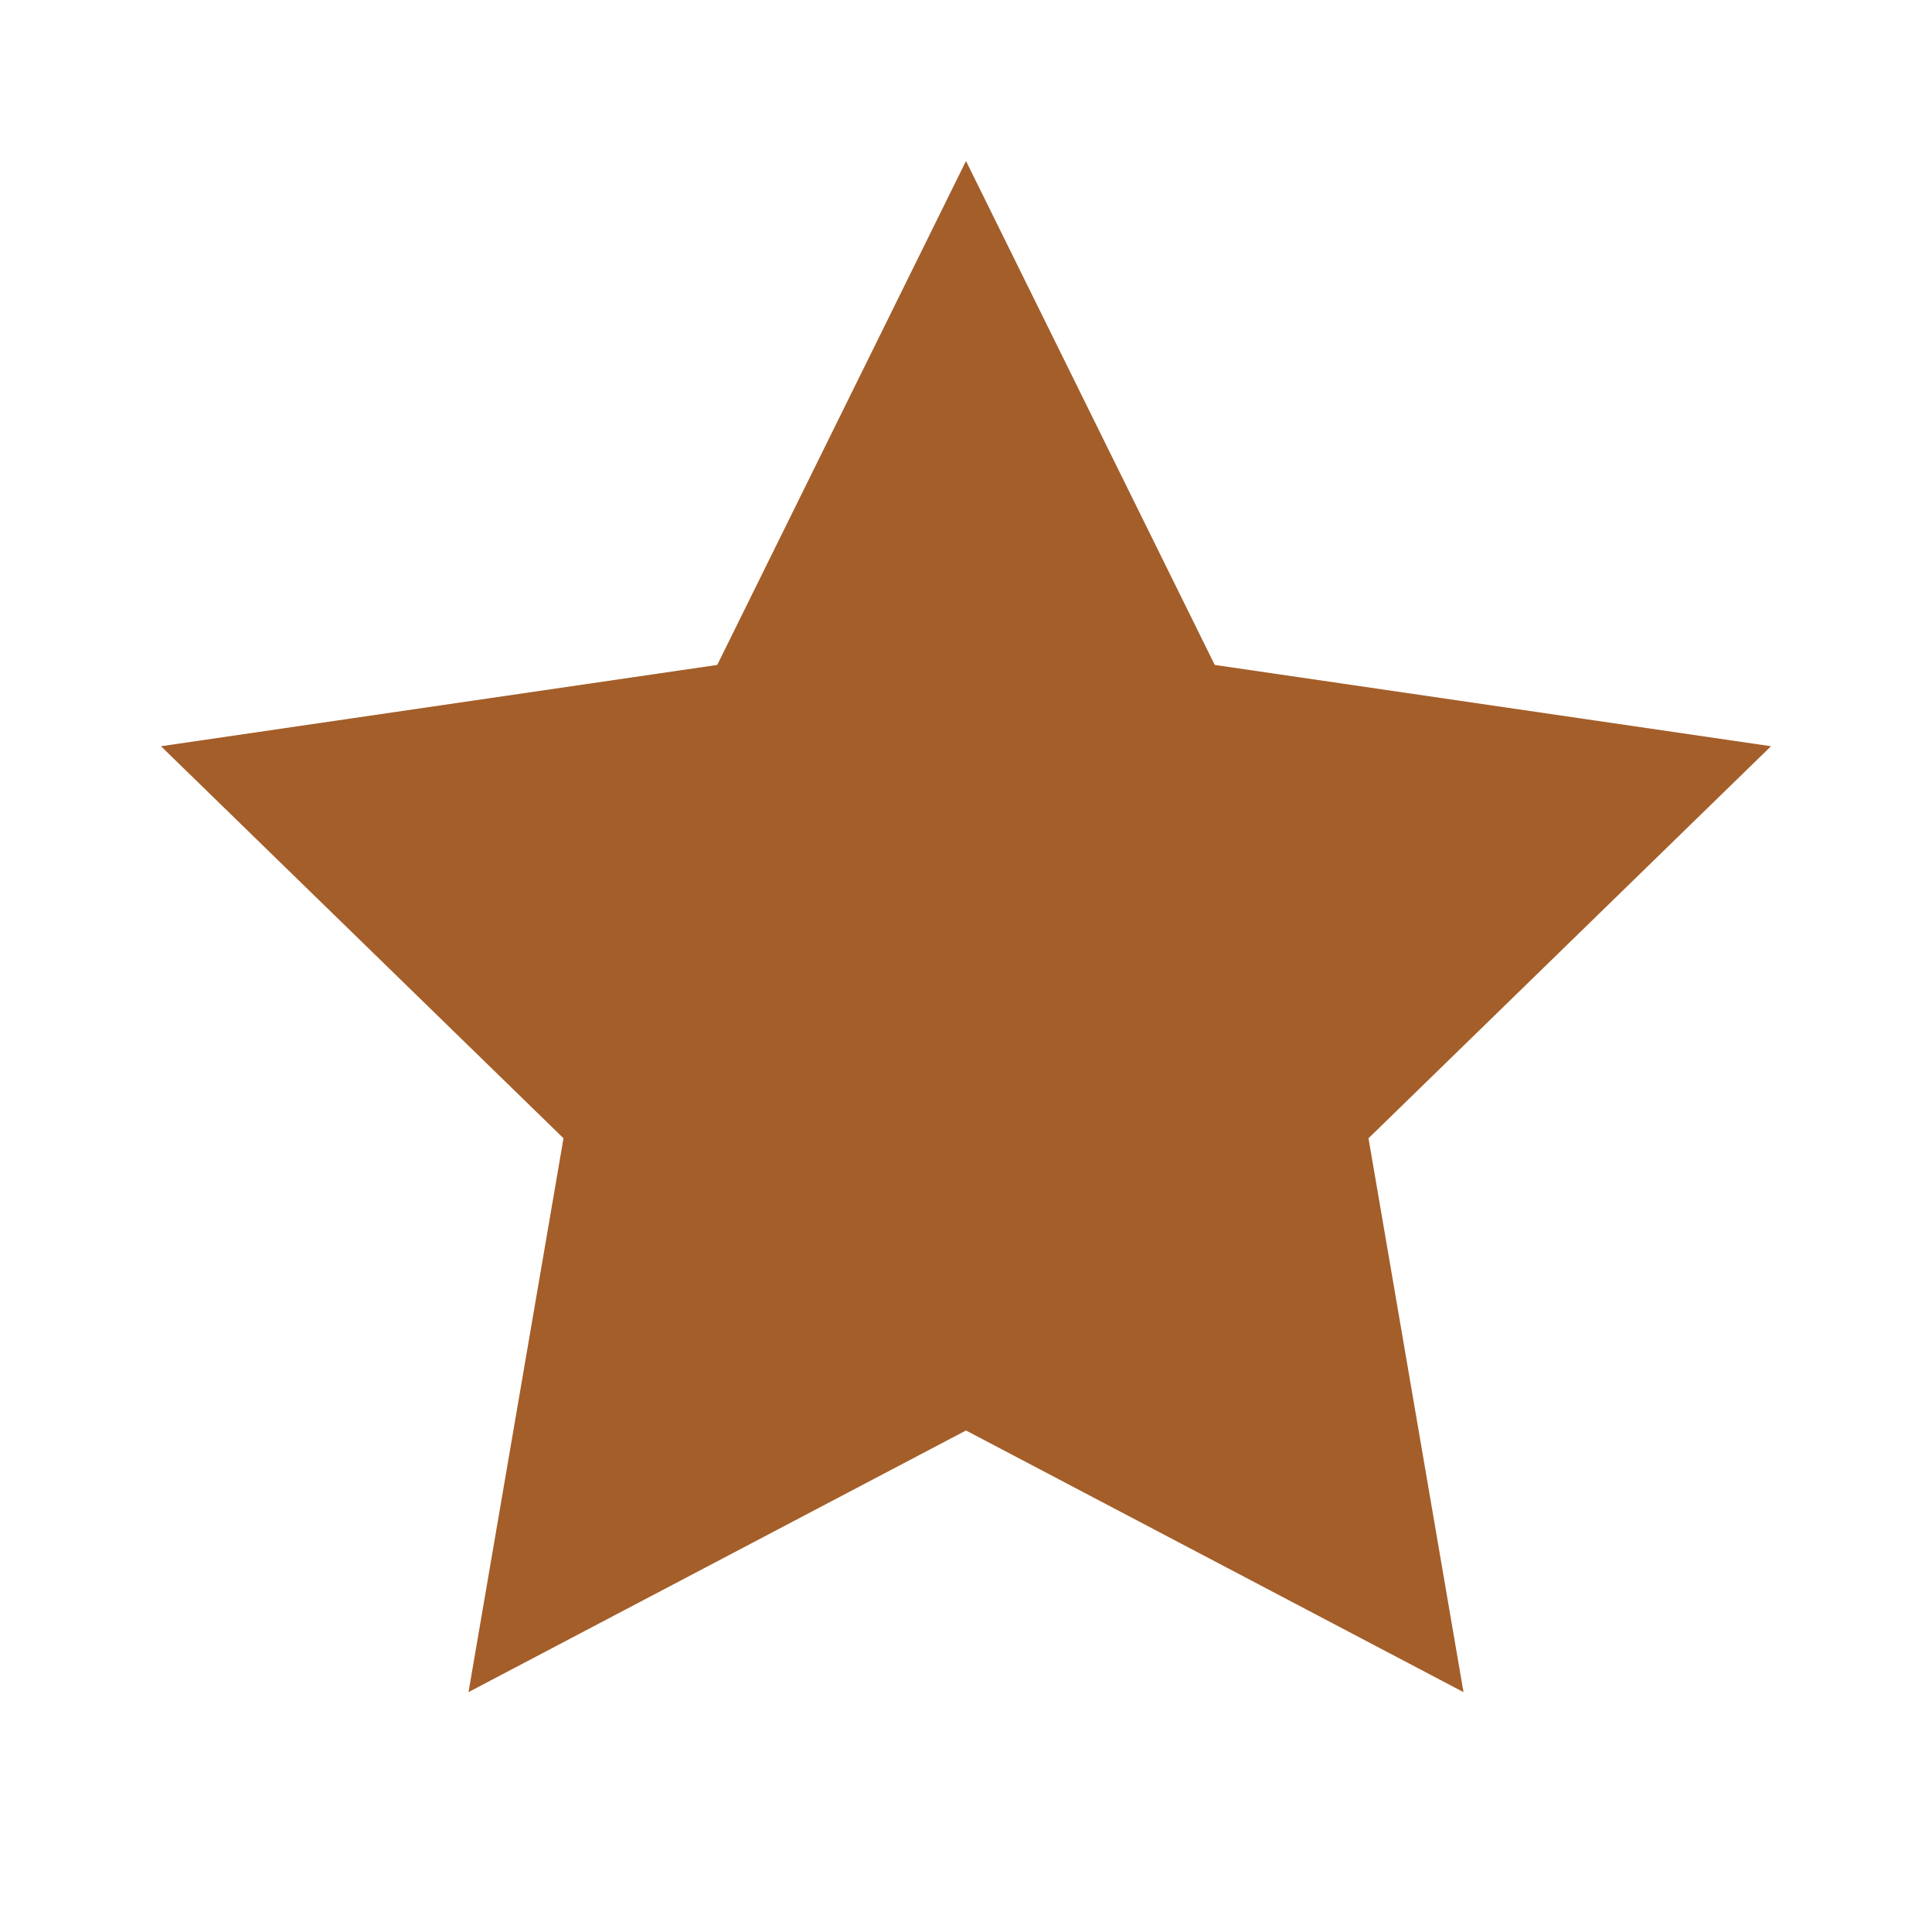 <svg xmlns:xlink="http://www.w3.org/1999/xlink" xmlns="http://www.w3.org/2000/svg" data-lov-id="src/components/AmenitiesSection.tsx:22:8" data-lov-name="svg" data-component-path="src/components/AmenitiesSection.tsx" data-component-line="22" data-component-file="AmenitiesSection.tsx" data-component-name="svg" data-component-content="%7B%22className%22%3A%22w-8%20h-8%20text-warm-brown%22%7D" class="w-8 h-8 text-warm-brown" fill="currentColor" viewBox="0 0 24 24" width="32"  height="32" ><path data-lov-id="src/components/AmenitiesSection.tsx:23:10" data-lov-name="path" data-component-path="src/components/AmenitiesSection.tsx" data-component-line="23" data-component-file="AmenitiesSection.tsx" data-component-name="path" data-component-content="%7B%7D" d="M12 2l3.09 6.26L22 9.27l-5 4.87 1.18 6.88L12 17.77l-6.18 3.25L7 14.14 2 9.27l6.91-1.01L12 2z" fill="#A45E29"></path></svg>